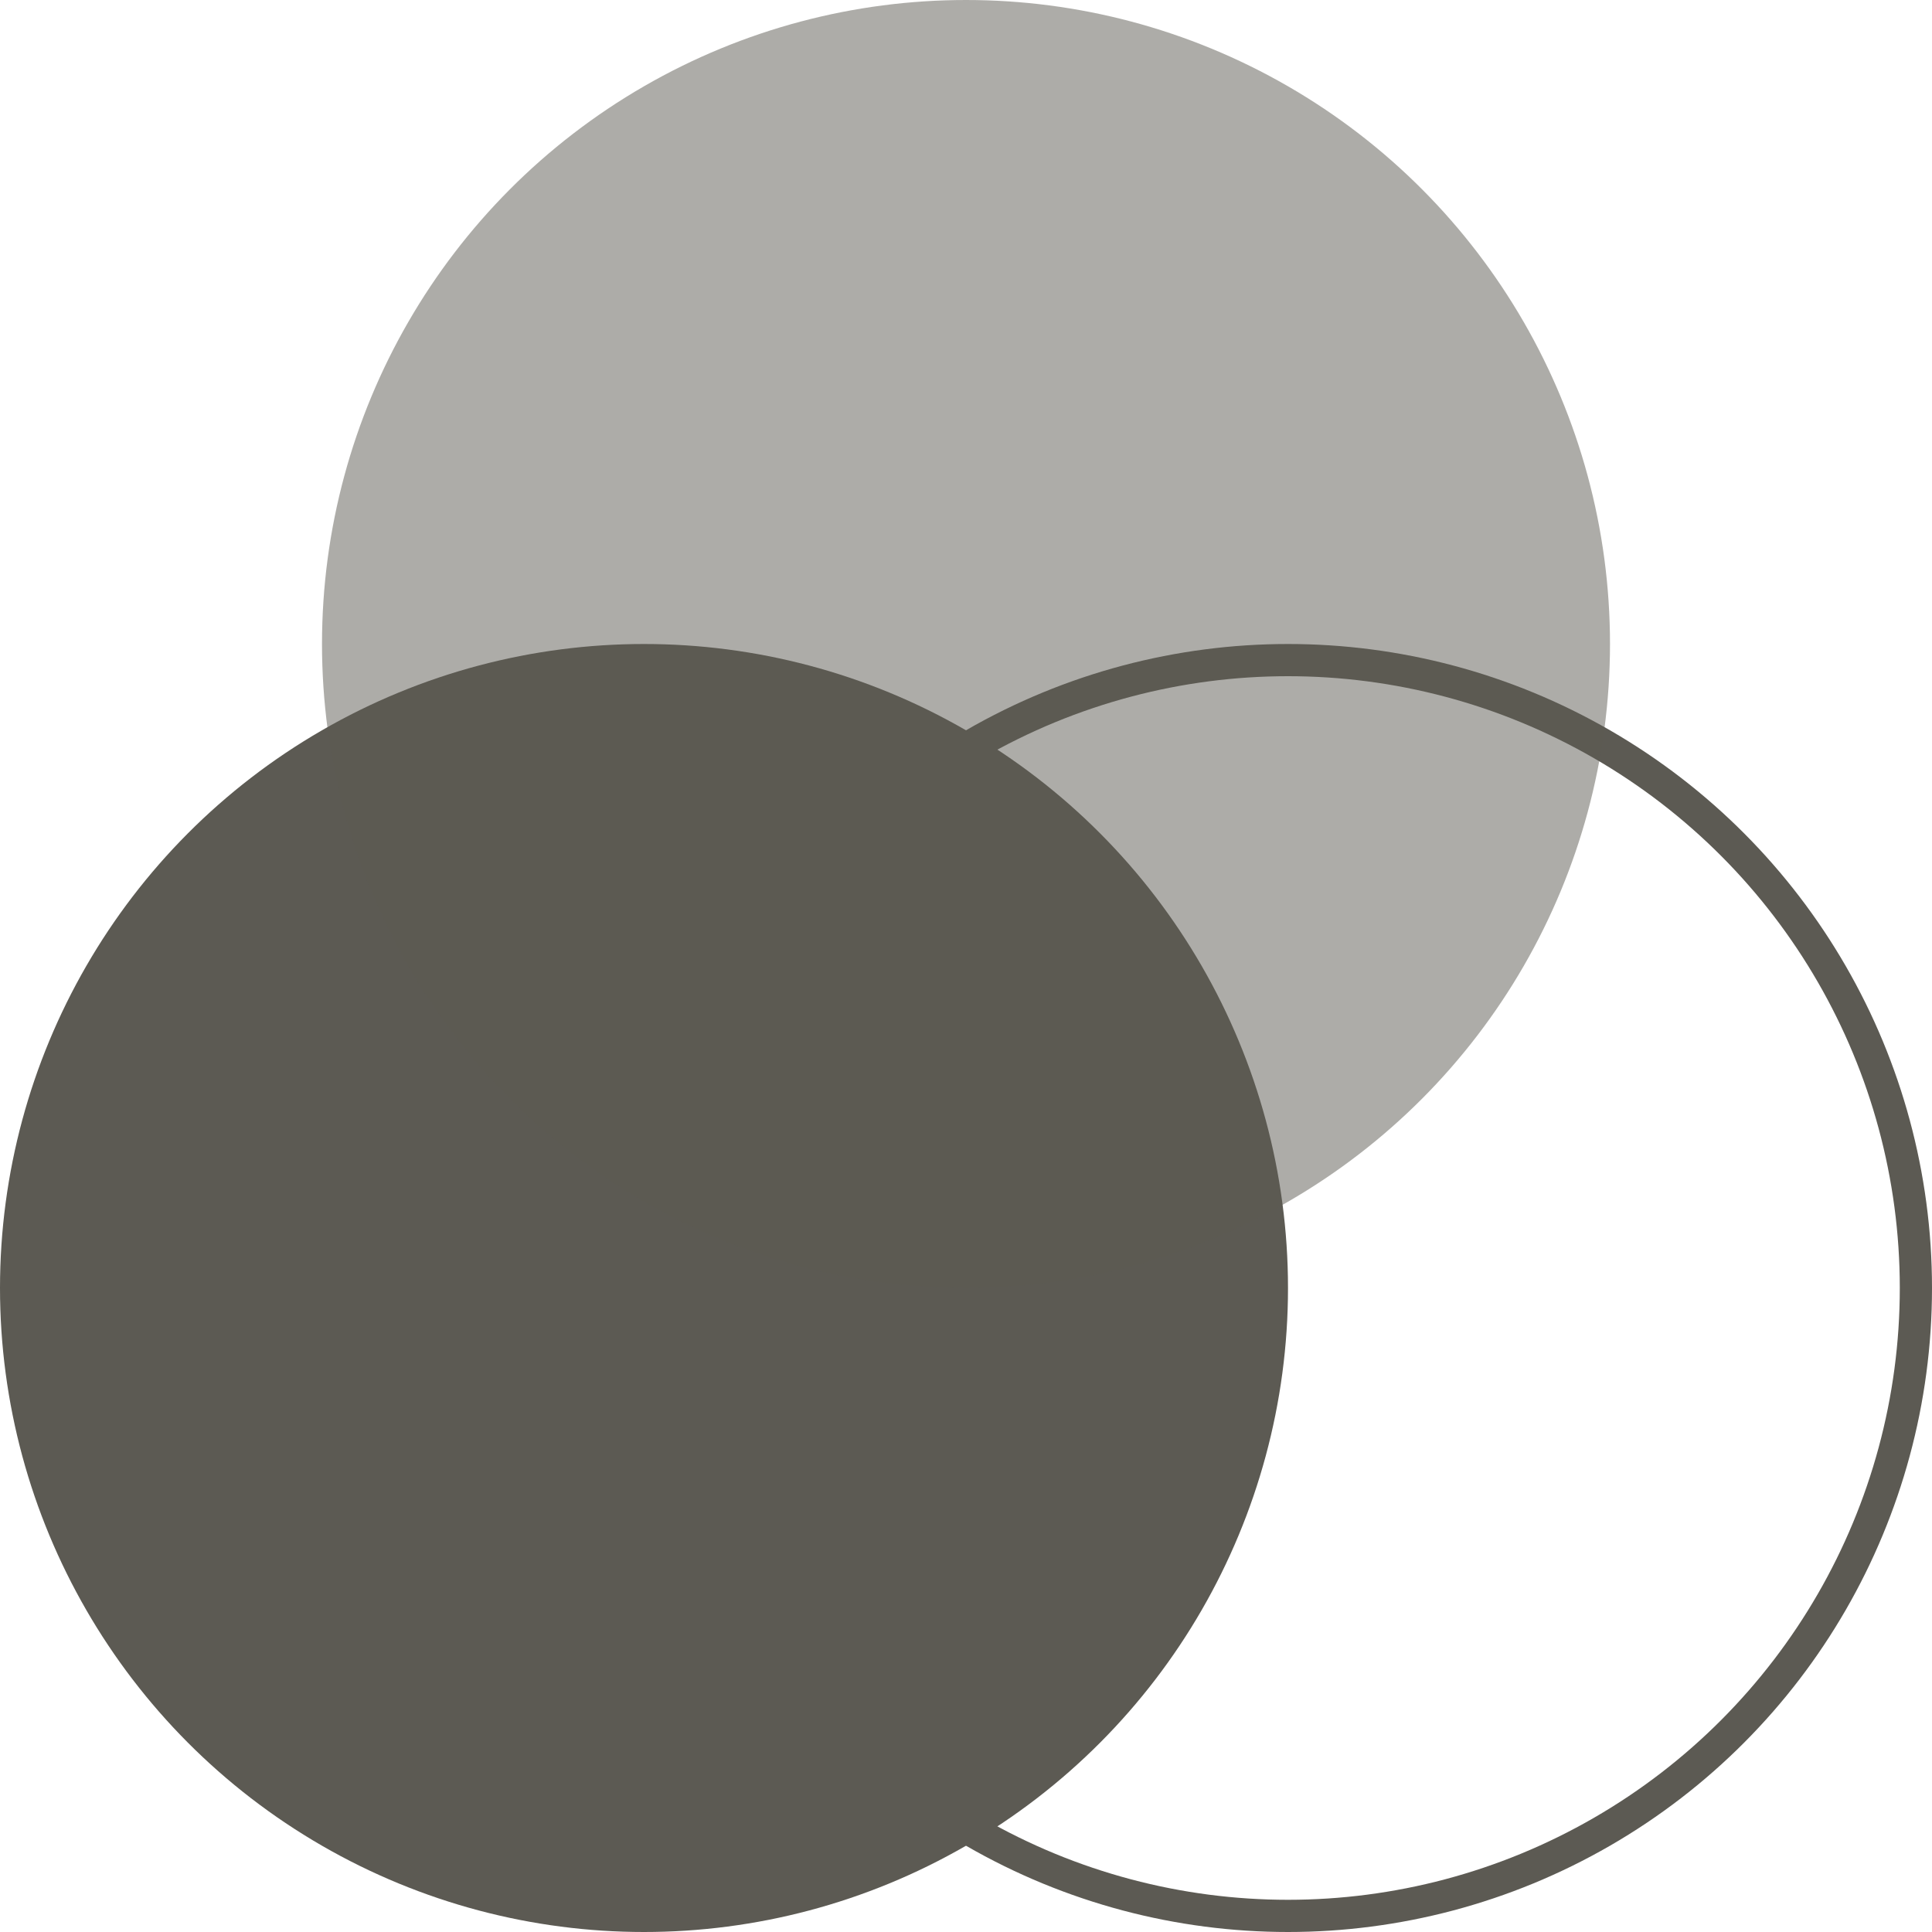 <svg xmlns="http://www.w3.org/2000/svg" width="60" height="60" fill="none"><circle cx="40" cy="40" r="19.5" stroke="#5C5A53"/><circle cx="20" cy="40" r="20" fill="#5C5A53"/><circle cx="30" cy="20" r="20" fill="#5C5A53" opacity=".5"/></svg>